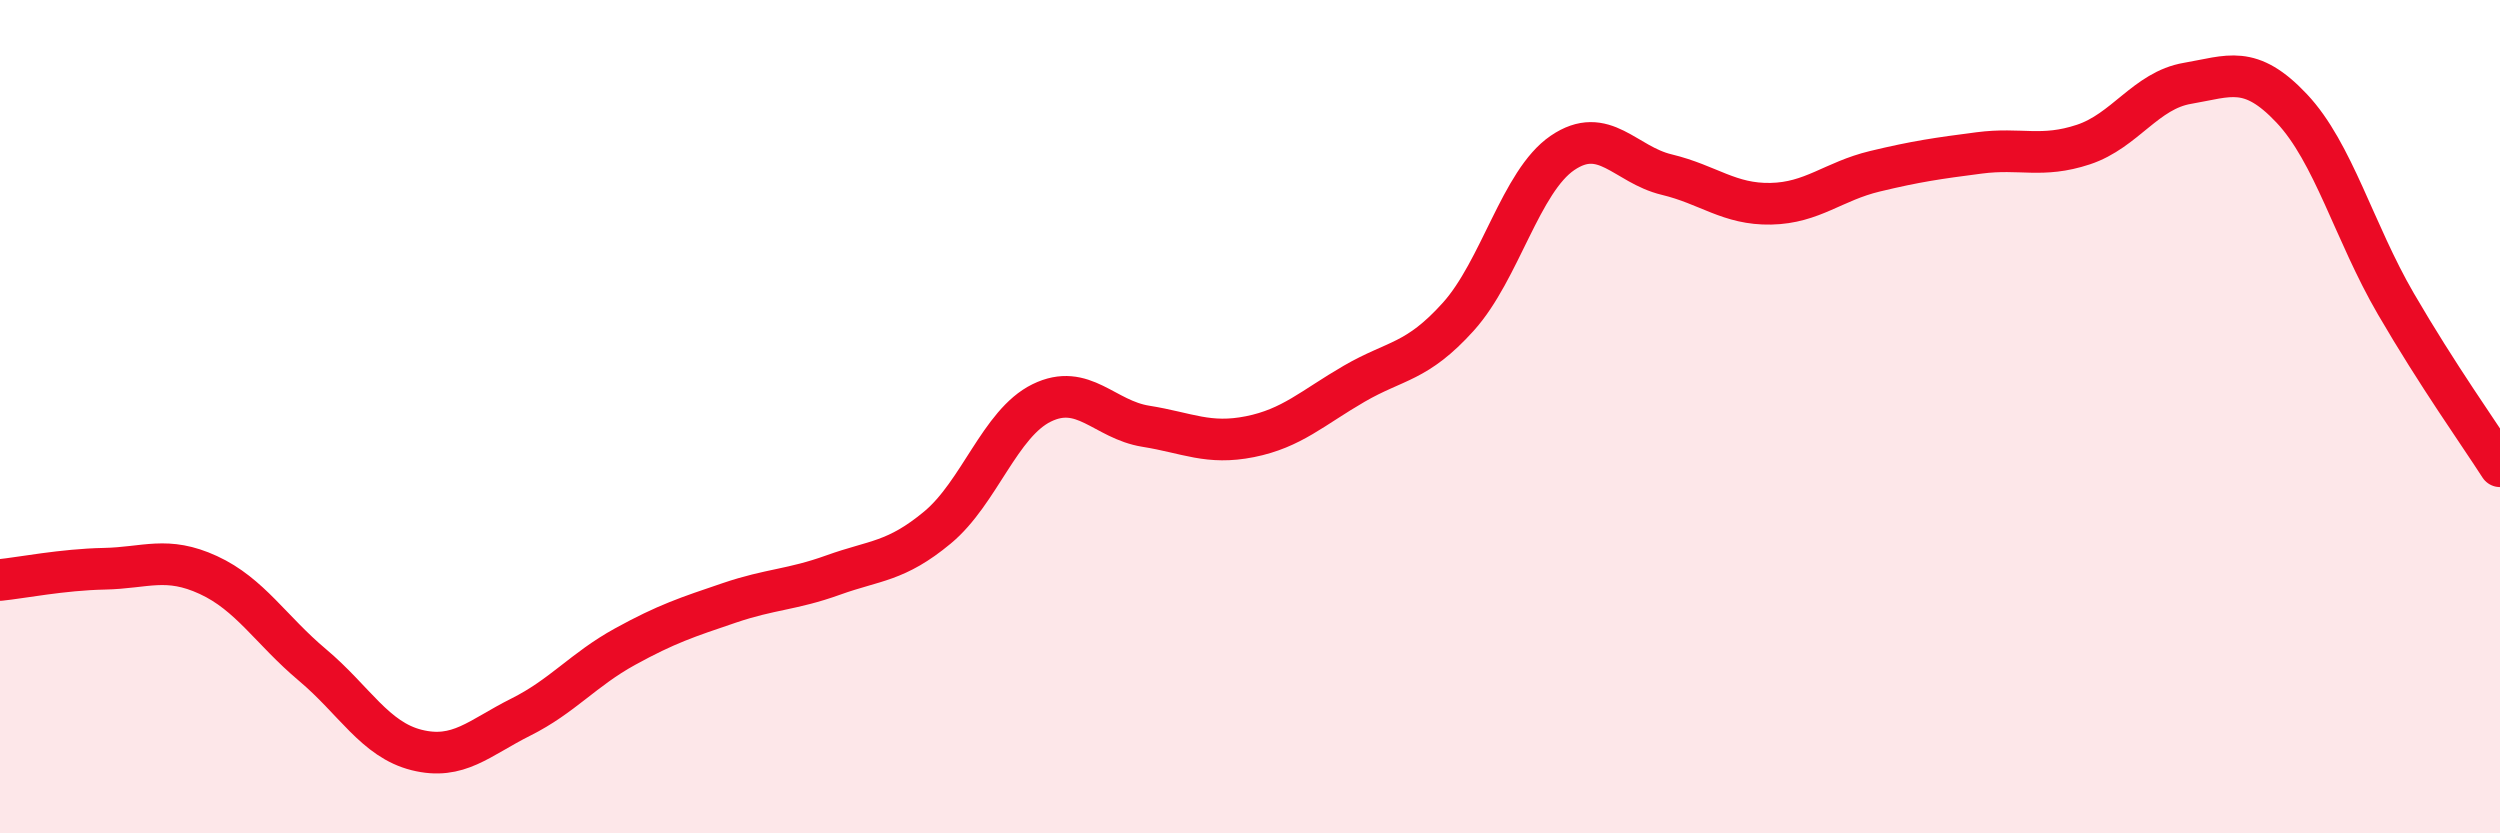 
    <svg width="60" height="20" viewBox="0 0 60 20" xmlns="http://www.w3.org/2000/svg">
      <path
        d="M 0,13.92 C 0.5,13.87 1.5,13.67 2.5,13.65 C 3.5,13.63 4,13.34 5,13.8 C 6,14.26 6.5,15.12 7.5,15.96 C 8.5,16.8 9,17.75 10,18 C 11,18.25 11.5,17.71 12.5,17.21 C 13.5,16.71 14,16.07 15,15.52 C 16,14.97 16.5,14.81 17.5,14.47 C 18.5,14.13 19,14.16 20,13.8 C 21,13.44 21.5,13.49 22.5,12.66 C 23.5,11.83 24,10.16 25,9.67 C 26,9.18 26.5,10.07 27.5,10.23 C 28.5,10.39 29,10.68 30,10.48 C 31,10.28 31.5,9.79 32.5,9.21 C 33.5,8.63 34,8.71 35,7.6 C 36,6.49 36.5,4.35 37.5,3.67 C 38.5,2.99 39,3.95 40,4.19 C 41,4.43 41.5,4.91 42.5,4.89 C 43.5,4.87 44,4.35 45,4.11 C 46,3.87 46.5,3.8 47.5,3.67 C 48.5,3.54 49,3.8 50,3.47 C 51,3.14 51.5,2.17 52.5,2 C 53.5,1.83 54,1.54 55,2.6 C 56,3.66 56.5,5.57 57.5,7.29 C 58.5,9.01 59.5,10.41 60,11.19L60 20L0 20Z"
        fill="#EB0A25"
        opacity="0.1"
        stroke-linecap="round"
        stroke-linejoin="round"
      />
      <path
        d="M 0,13.92 C 0.5,13.87 1.5,13.67 2.5,13.65 C 3.5,13.63 4,13.34 5,13.8 C 6,14.26 6.5,15.12 7.5,15.96 C 8.5,16.8 9,17.75 10,18 C 11,18.25 11.5,17.71 12.5,17.21 C 13.5,16.71 14,16.07 15,15.52 C 16,14.97 16.5,14.81 17.5,14.47 C 18.5,14.13 19,14.16 20,13.8 C 21,13.44 21.5,13.49 22.5,12.66 C 23.5,11.83 24,10.16 25,9.67 C 26,9.18 26.5,10.07 27.5,10.23 C 28.5,10.39 29,10.68 30,10.48 C 31,10.28 31.5,9.79 32.5,9.21 C 33.5,8.63 34,8.71 35,7.6 C 36,6.49 36.5,4.35 37.5,3.67 C 38.5,2.99 39,3.95 40,4.19 C 41,4.43 41.5,4.91 42.5,4.89 C 43.5,4.87 44,4.35 45,4.11 C 46,3.87 46.5,3.8 47.5,3.67 C 48.5,3.54 49,3.8 50,3.47 C 51,3.14 51.5,2.17 52.5,2 C 53.5,1.83 54,1.54 55,2.6 C 56,3.66 56.5,5.57 57.5,7.29 C 58.5,9.01 59.5,10.41 60,11.19"
        stroke="#EB0A25"
        stroke-width="1"
        fill="none"
        stroke-linecap="round"
        stroke-linejoin="round"
      />
    </svg>
  